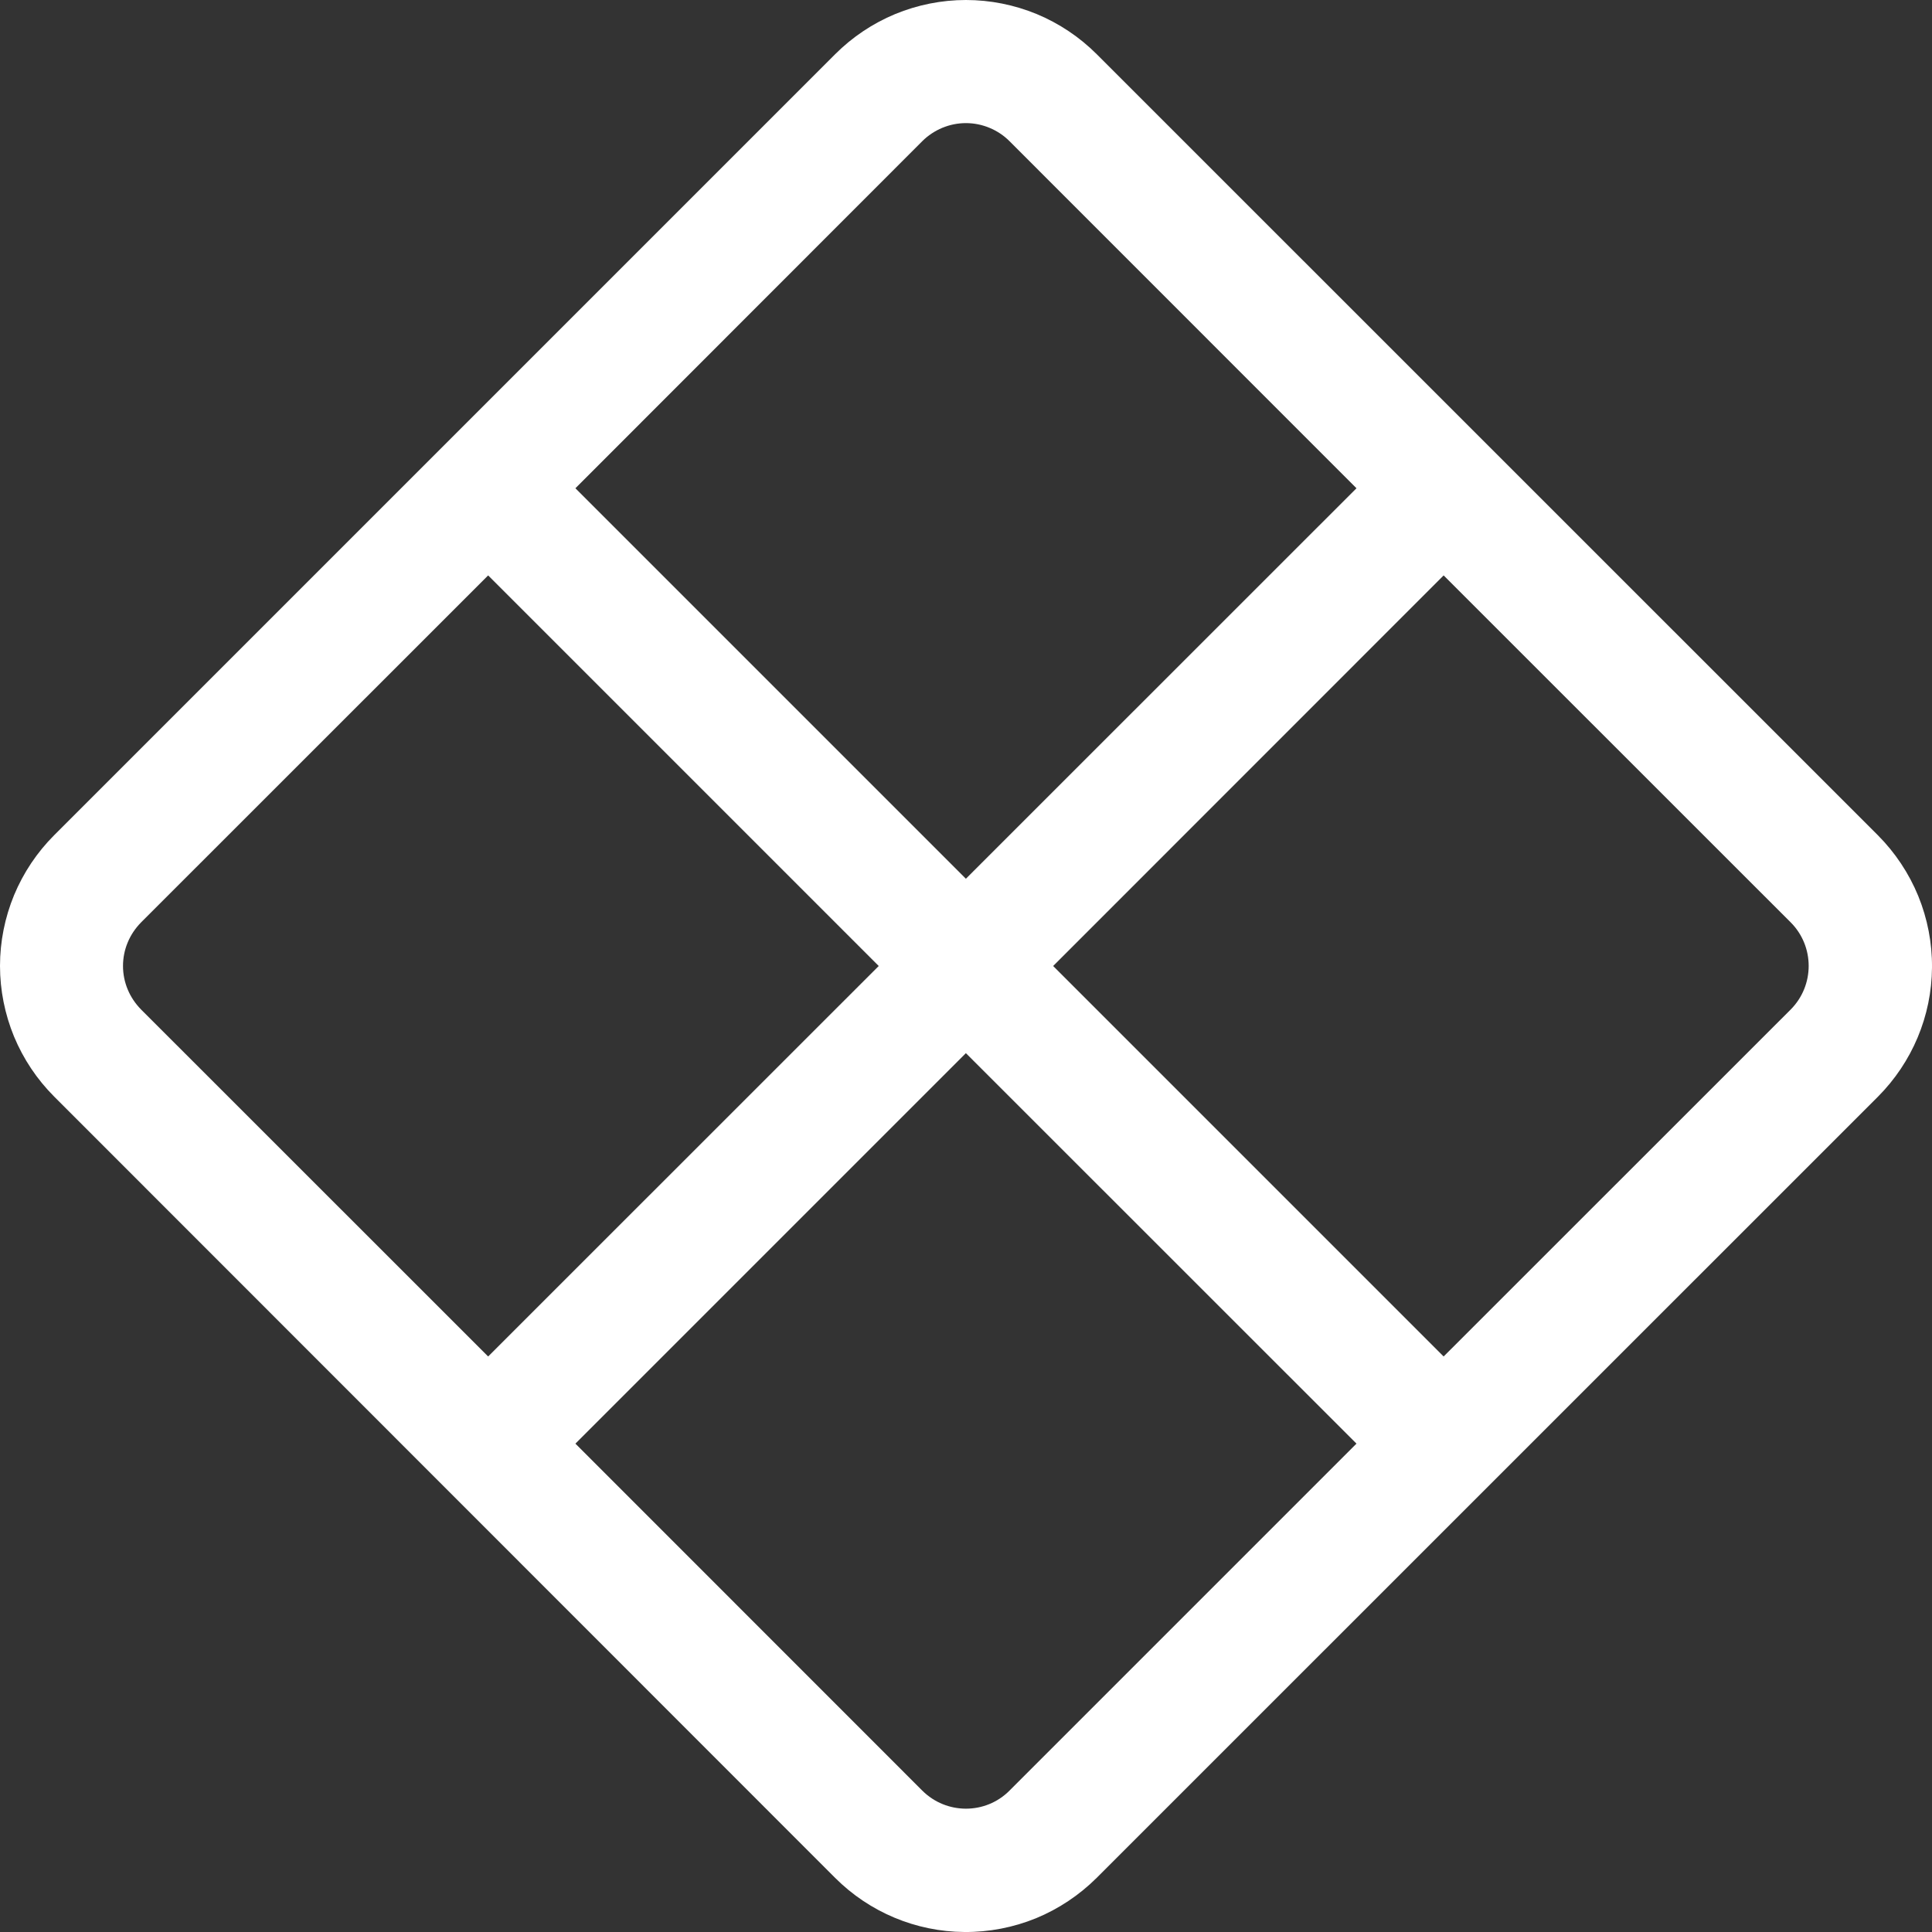 <svg width="18" height="18" viewBox="0 0 18 18" fill="none" xmlns="http://www.w3.org/2000/svg">
<rect x="0" y="0" width="18" height="18" fill="#333333" stroke="none"/>
<path d="M8.985 18C8.533 17.997 8.1 17.815 7.781 17.496L0.505 10.217C0.345 10.057 0.218 9.867 0.131 9.658C0.045 9.449 0 9.225 0 8.999C0 8.773 0.045 8.549 0.131 8.34C0.218 8.131 0.345 7.941 0.505 7.781L7.781 0.505C7.941 0.345 8.131 0.218 8.34 0.131C8.549 0.045 8.773 0 8.999 0C9.226 0 9.45 0.045 9.659 0.131C9.868 0.218 10.058 0.345 10.218 0.505L17.496 7.782C17.657 7.944 17.785 8.136 17.872 8.348C17.958 8.559 18.002 8.786 18 9.014C17.997 9.466 17.815 9.898 17.496 10.218L10.217 17.496C10.055 17.657 9.863 17.785 9.652 17.872C9.441 17.958 9.213 18.002 8.985 18ZM8.593 1.315L5.361 4.549L8.999 8.187L12.638 4.549L9.405 1.315C9.352 1.262 9.289 1.22 9.219 1.191C9.149 1.162 9.075 1.147 8.999 1.147C8.924 1.147 8.849 1.162 8.779 1.191C8.71 1.22 8.646 1.262 8.593 1.315ZM9.812 9L13.45 12.638L16.683 9.406C16.907 9.181 16.907 8.817 16.683 8.593L13.45 5.361L9.812 9ZM8.999 9.812L5.361 13.45L8.593 16.683C8.818 16.907 9.182 16.907 9.405 16.683L12.638 13.45L8.999 9.812ZM8.187 9L4.548 5.361L1.315 8.593C1.262 8.647 1.219 8.71 1.19 8.78C1.161 8.849 1.146 8.924 1.146 9C1.146 9.075 1.161 9.15 1.19 9.219C1.219 9.289 1.262 9.352 1.315 9.406L4.548 12.638L8.187 9Z" fill="white"/>
</svg>
